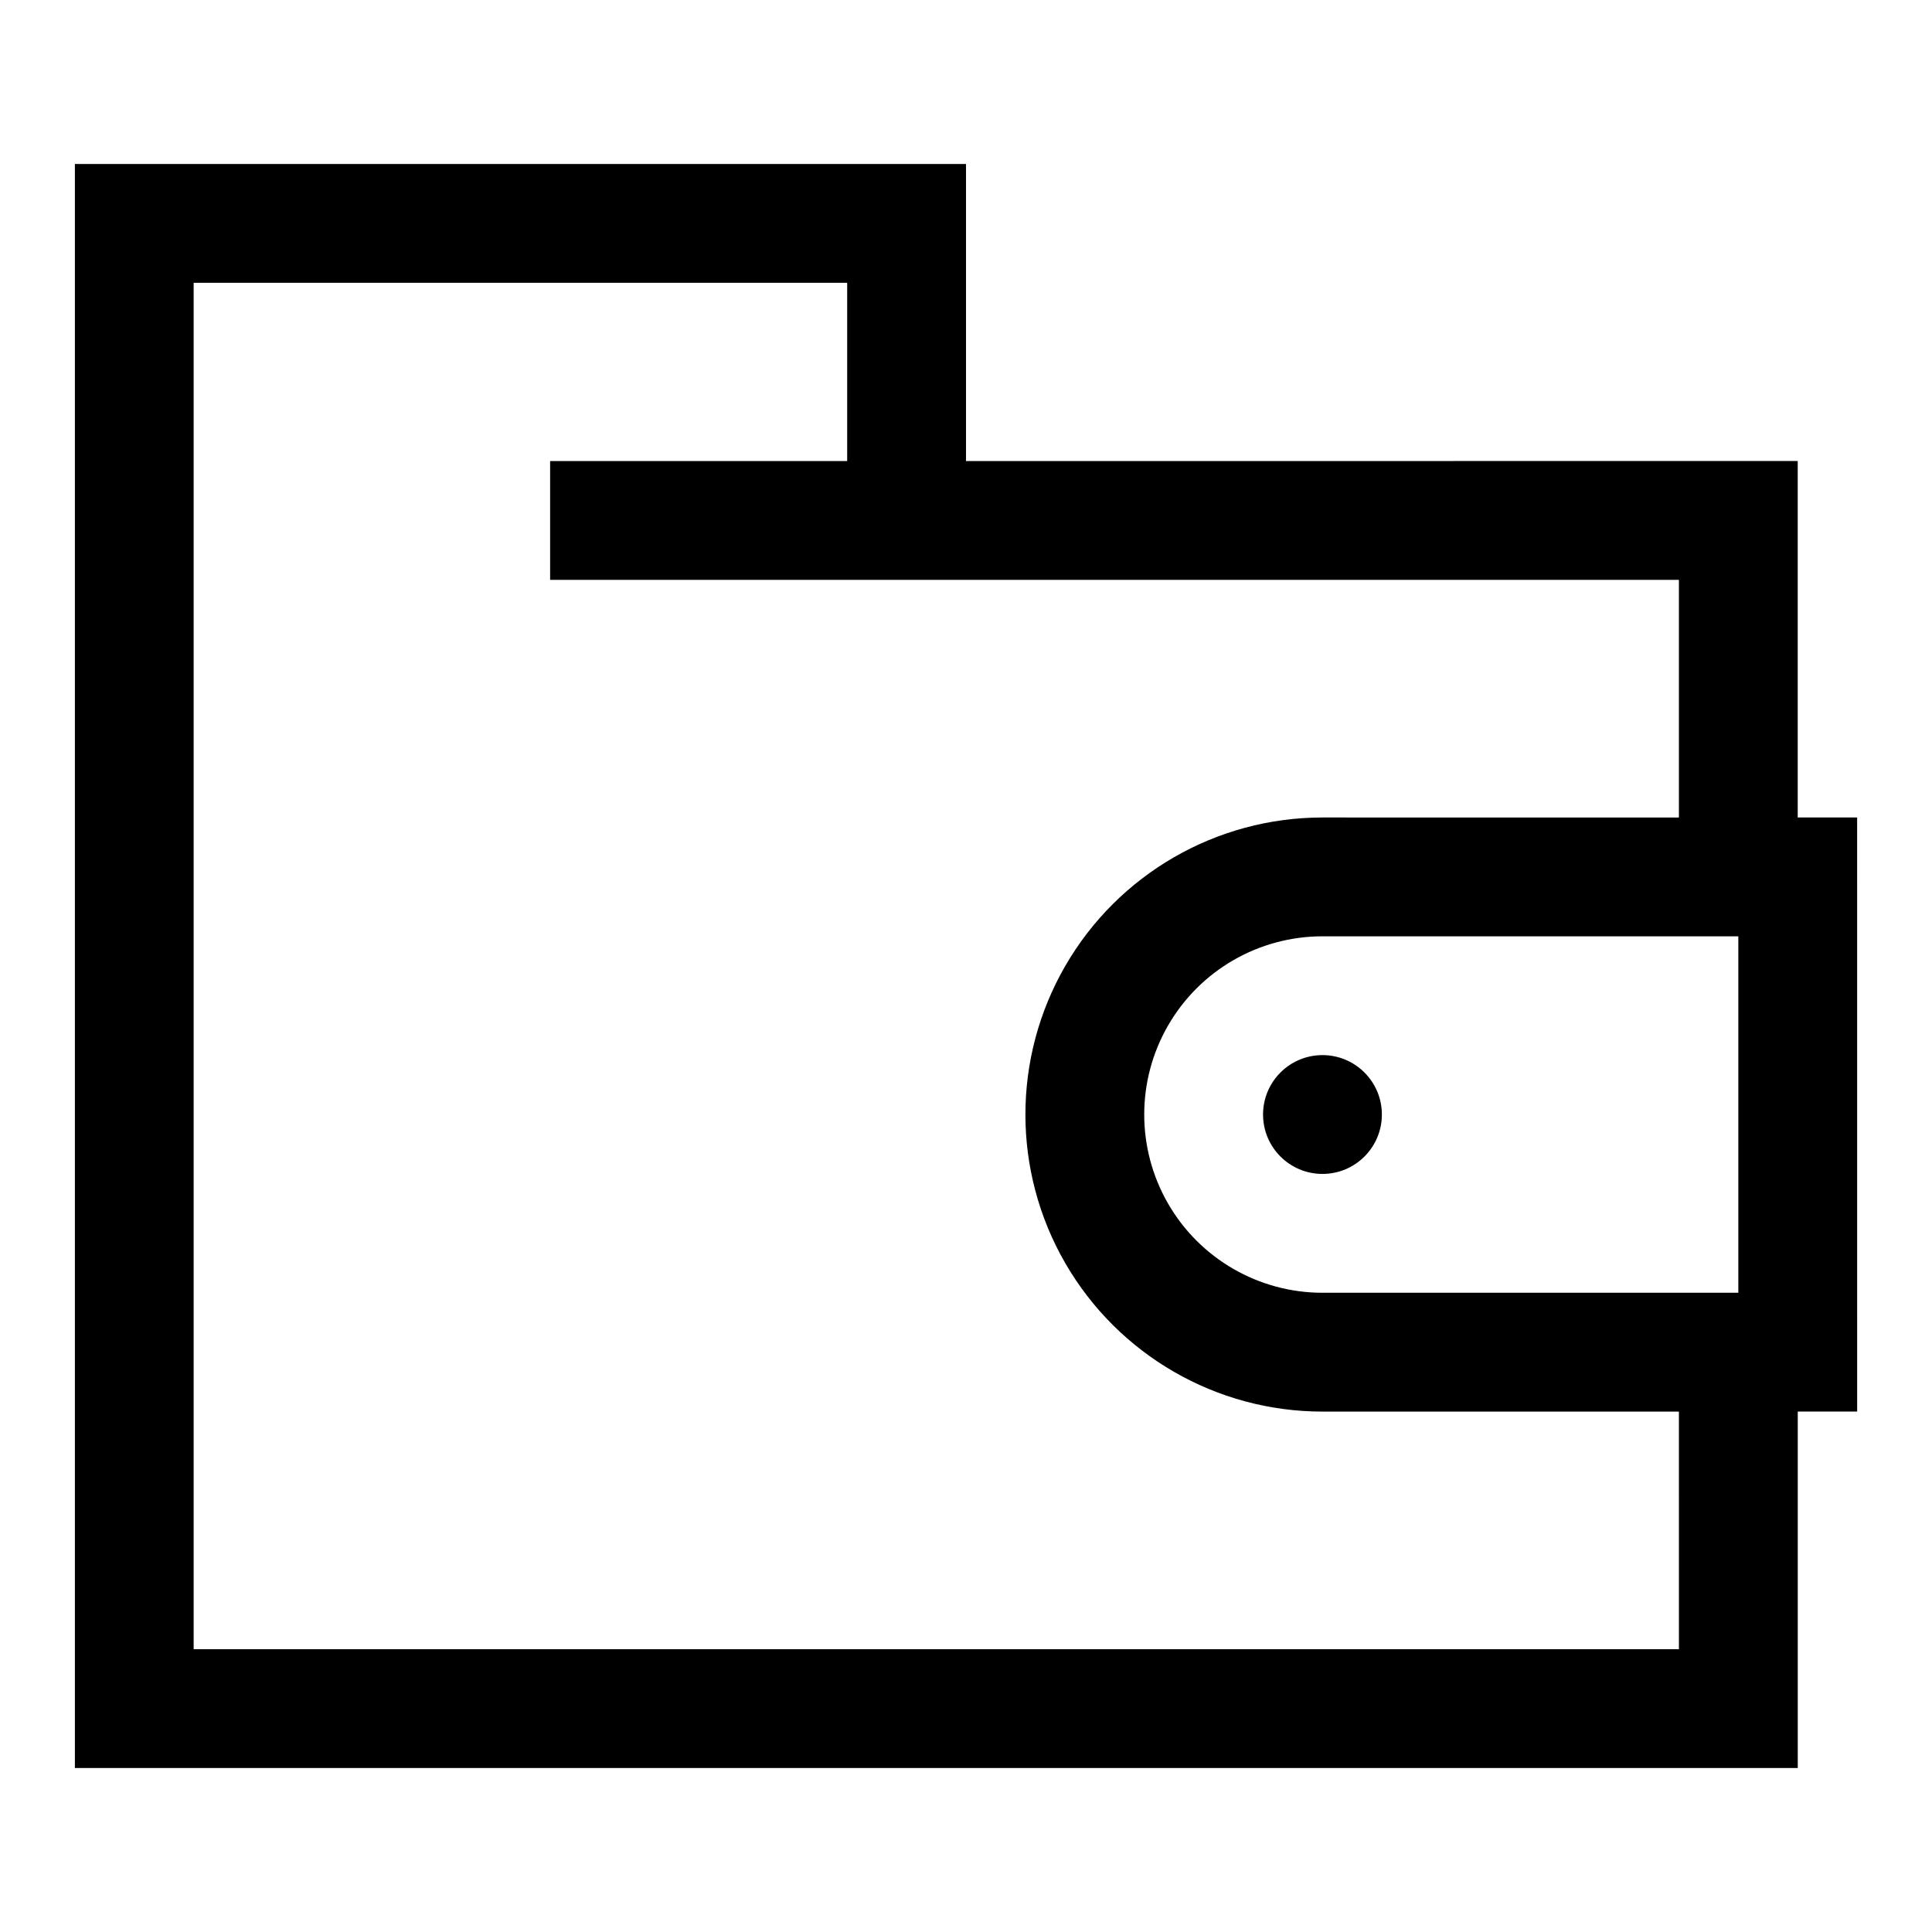 <?xml version="1.0" encoding="UTF-8"?>
<!-- Uploaded to: ICON Repo, www.svgrepo.com, Generator: ICON Repo Mixer Tools -->
<svg fill="#000000" width="800px" height="800px" version="1.1" viewBox="144 144 512 512" xmlns="http://www.w3.org/2000/svg">
 <g>
  <path d="m636.16 360.64h-15.746v-94.465l-220.41 0.004v-78.719l-236.16-0.004v425.09h456.58v-94.465h15.742zm-47.23 220.42h-393.61v-362.11h173.19v47.23l-78.723 0.004v31.488h299.14v62.977l-94.465-0.004c-28.121 0-54.109 15.004-68.172 39.363-14.062 24.355-14.062 54.363 0 78.719s40.051 39.359 68.172 39.359h94.465zm15.742-94.465h-110.21c-16.871 0-32.465-9-40.902-23.613-8.438-14.617-8.438-32.621 0-47.234 8.438-14.613 24.031-23.617 40.902-23.617h110.21z"/>
  <path d="m510.21 439.36c0 8.695-7.051 15.742-15.746 15.742-8.691 0-15.742-7.047-15.742-15.742s7.051-15.746 15.742-15.746c8.695 0 15.746 7.051 15.746 15.746"/>
 </g>
</svg>